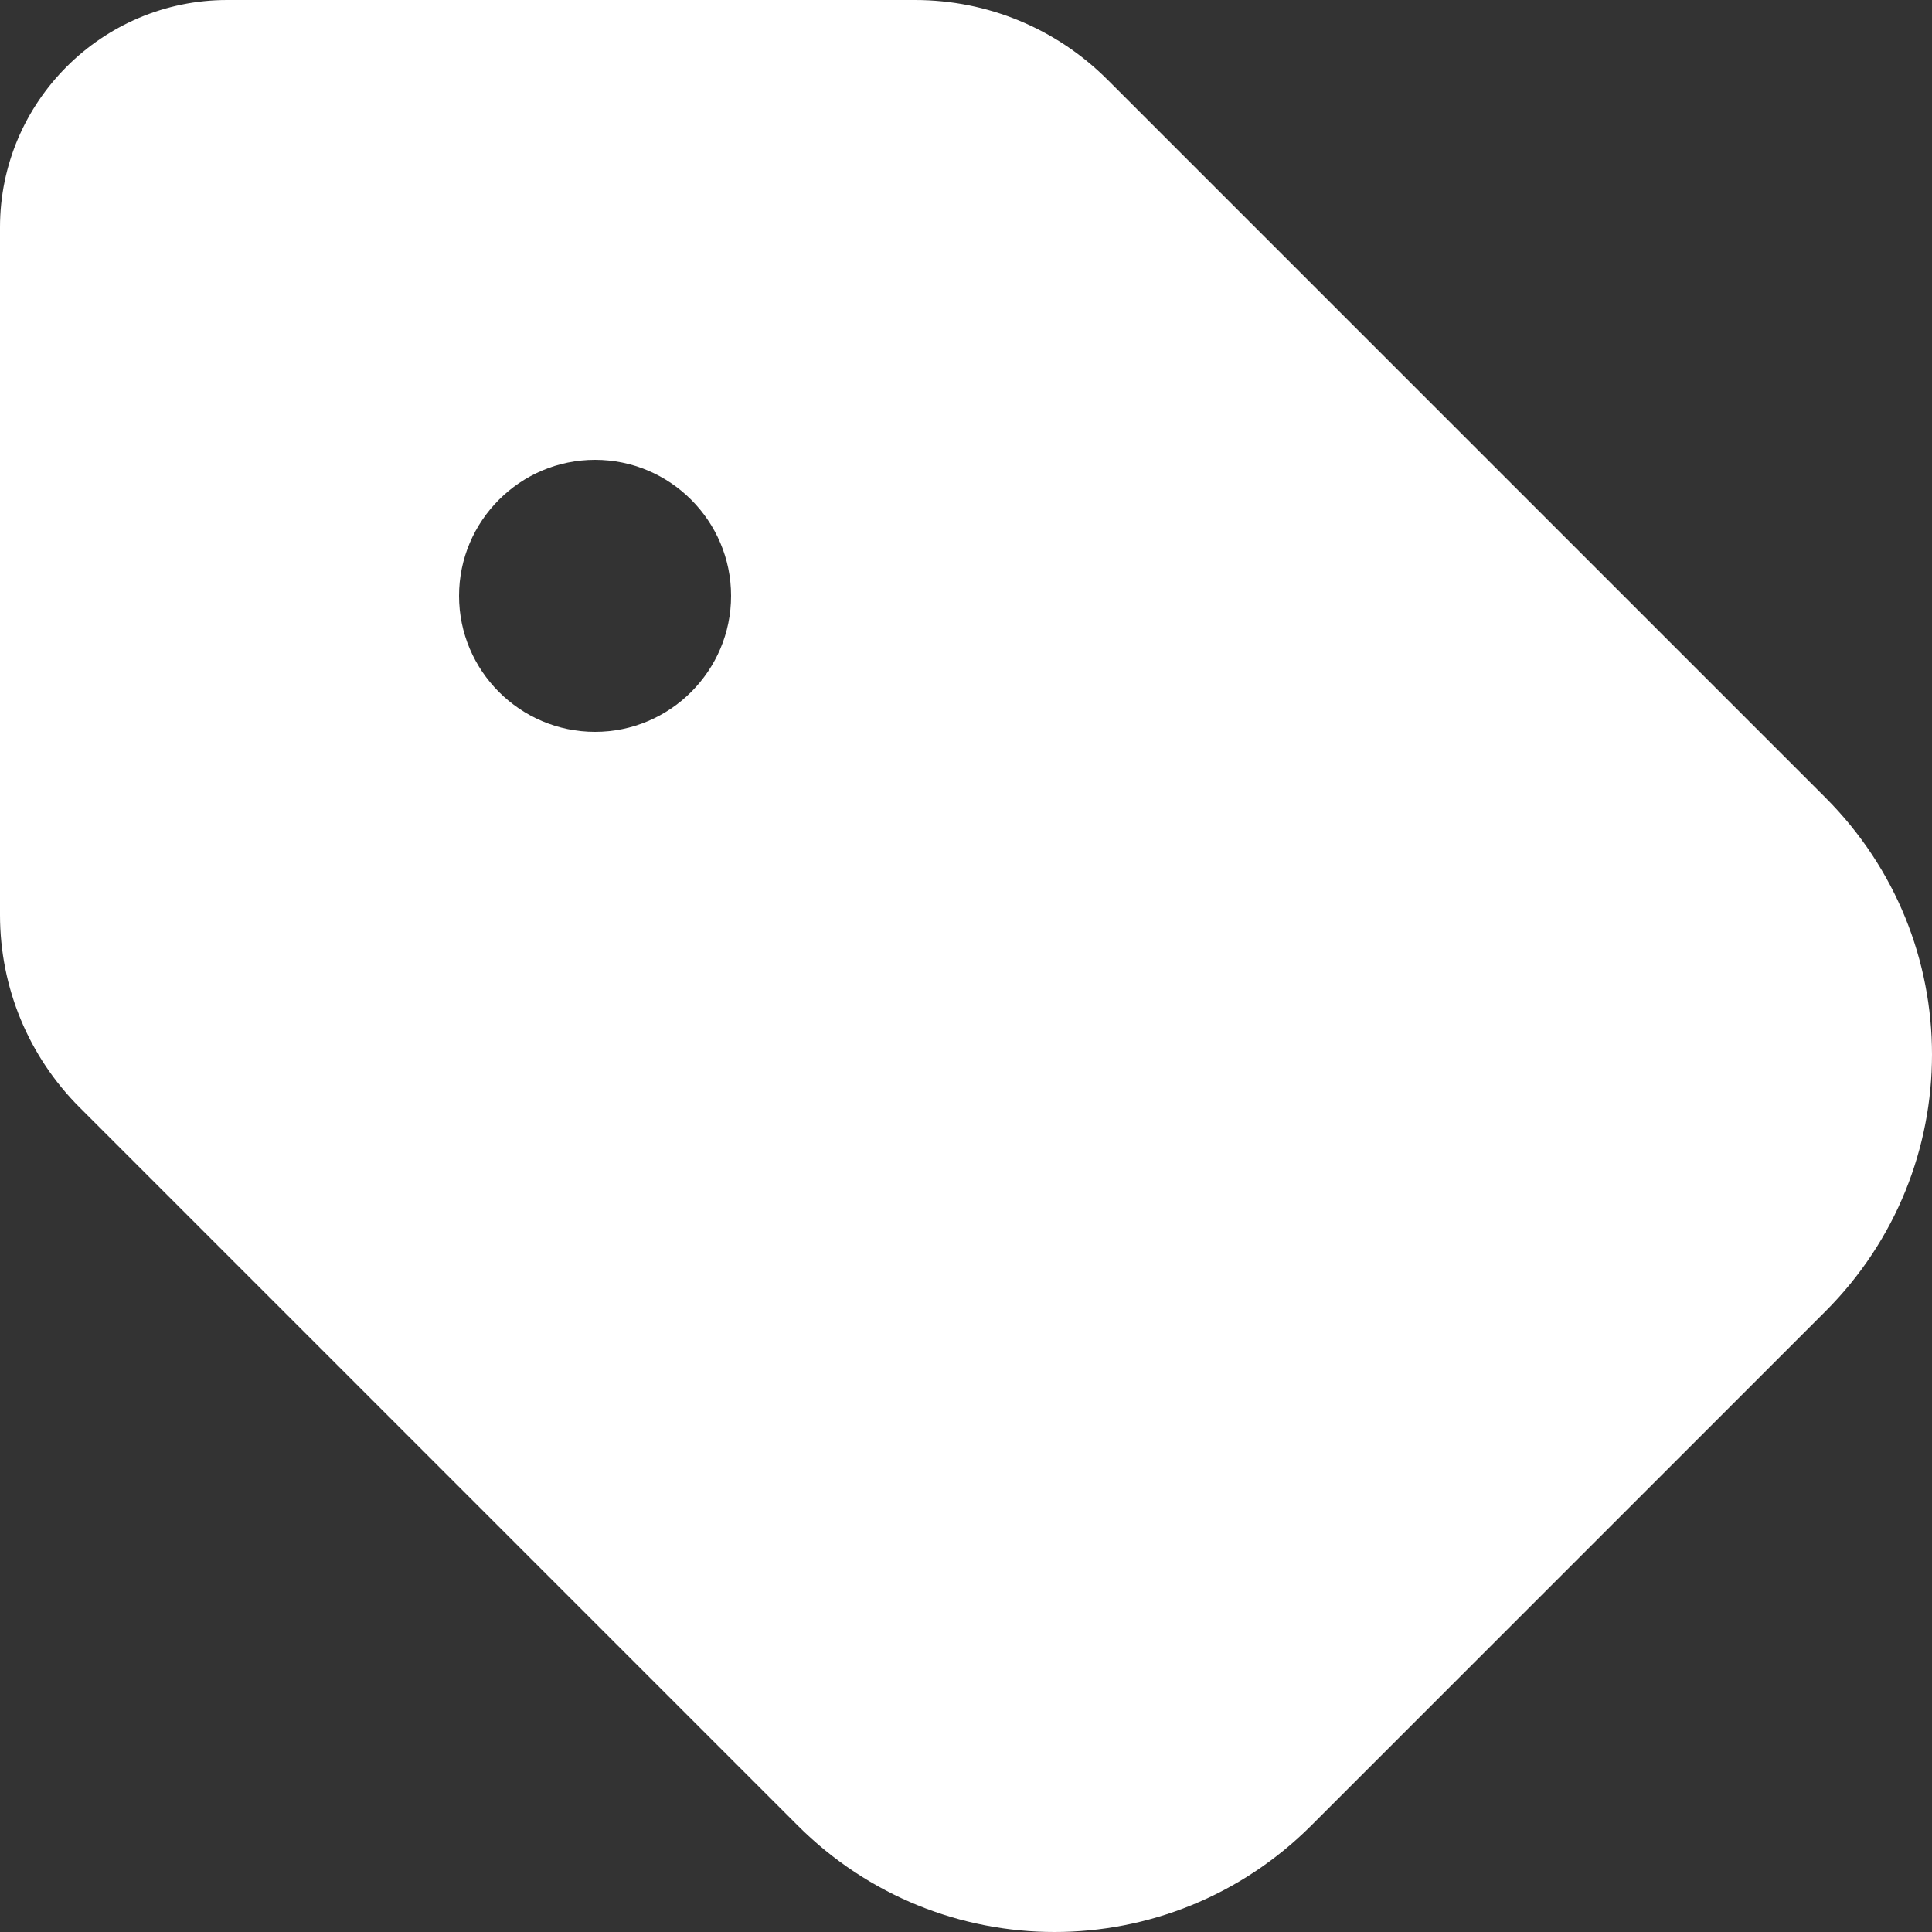 <?xml version="1.0" encoding="UTF-8"?>
<svg xmlns="http://www.w3.org/2000/svg" viewBox="0 0 25 25">
  <rect x="0" y="0" width="25" height="25" fill="#333333" stroke="none"/>
  <path style="fill-rule:evenodd;fill:#fff;" d="m0,2.94C0,1.32,1.32,0,2.94,0h8.9c.94,0,1.83.37,2.49,1.03l9.29,9.29c1.84,1.84,1.84,4.81,0,6.65l-6.65,6.65c-1.84,1.84-4.81,1.84-6.65,0L1.03,14.33C.37,13.67,0,12.78,0,11.84V2.94Zm7.7,6.53c.97,0,1.76-.79,1.76-1.76s-.79-1.76-1.76-1.76-1.76.79-1.76,1.76.79,1.76,1.76,1.76Z" />
</svg>
